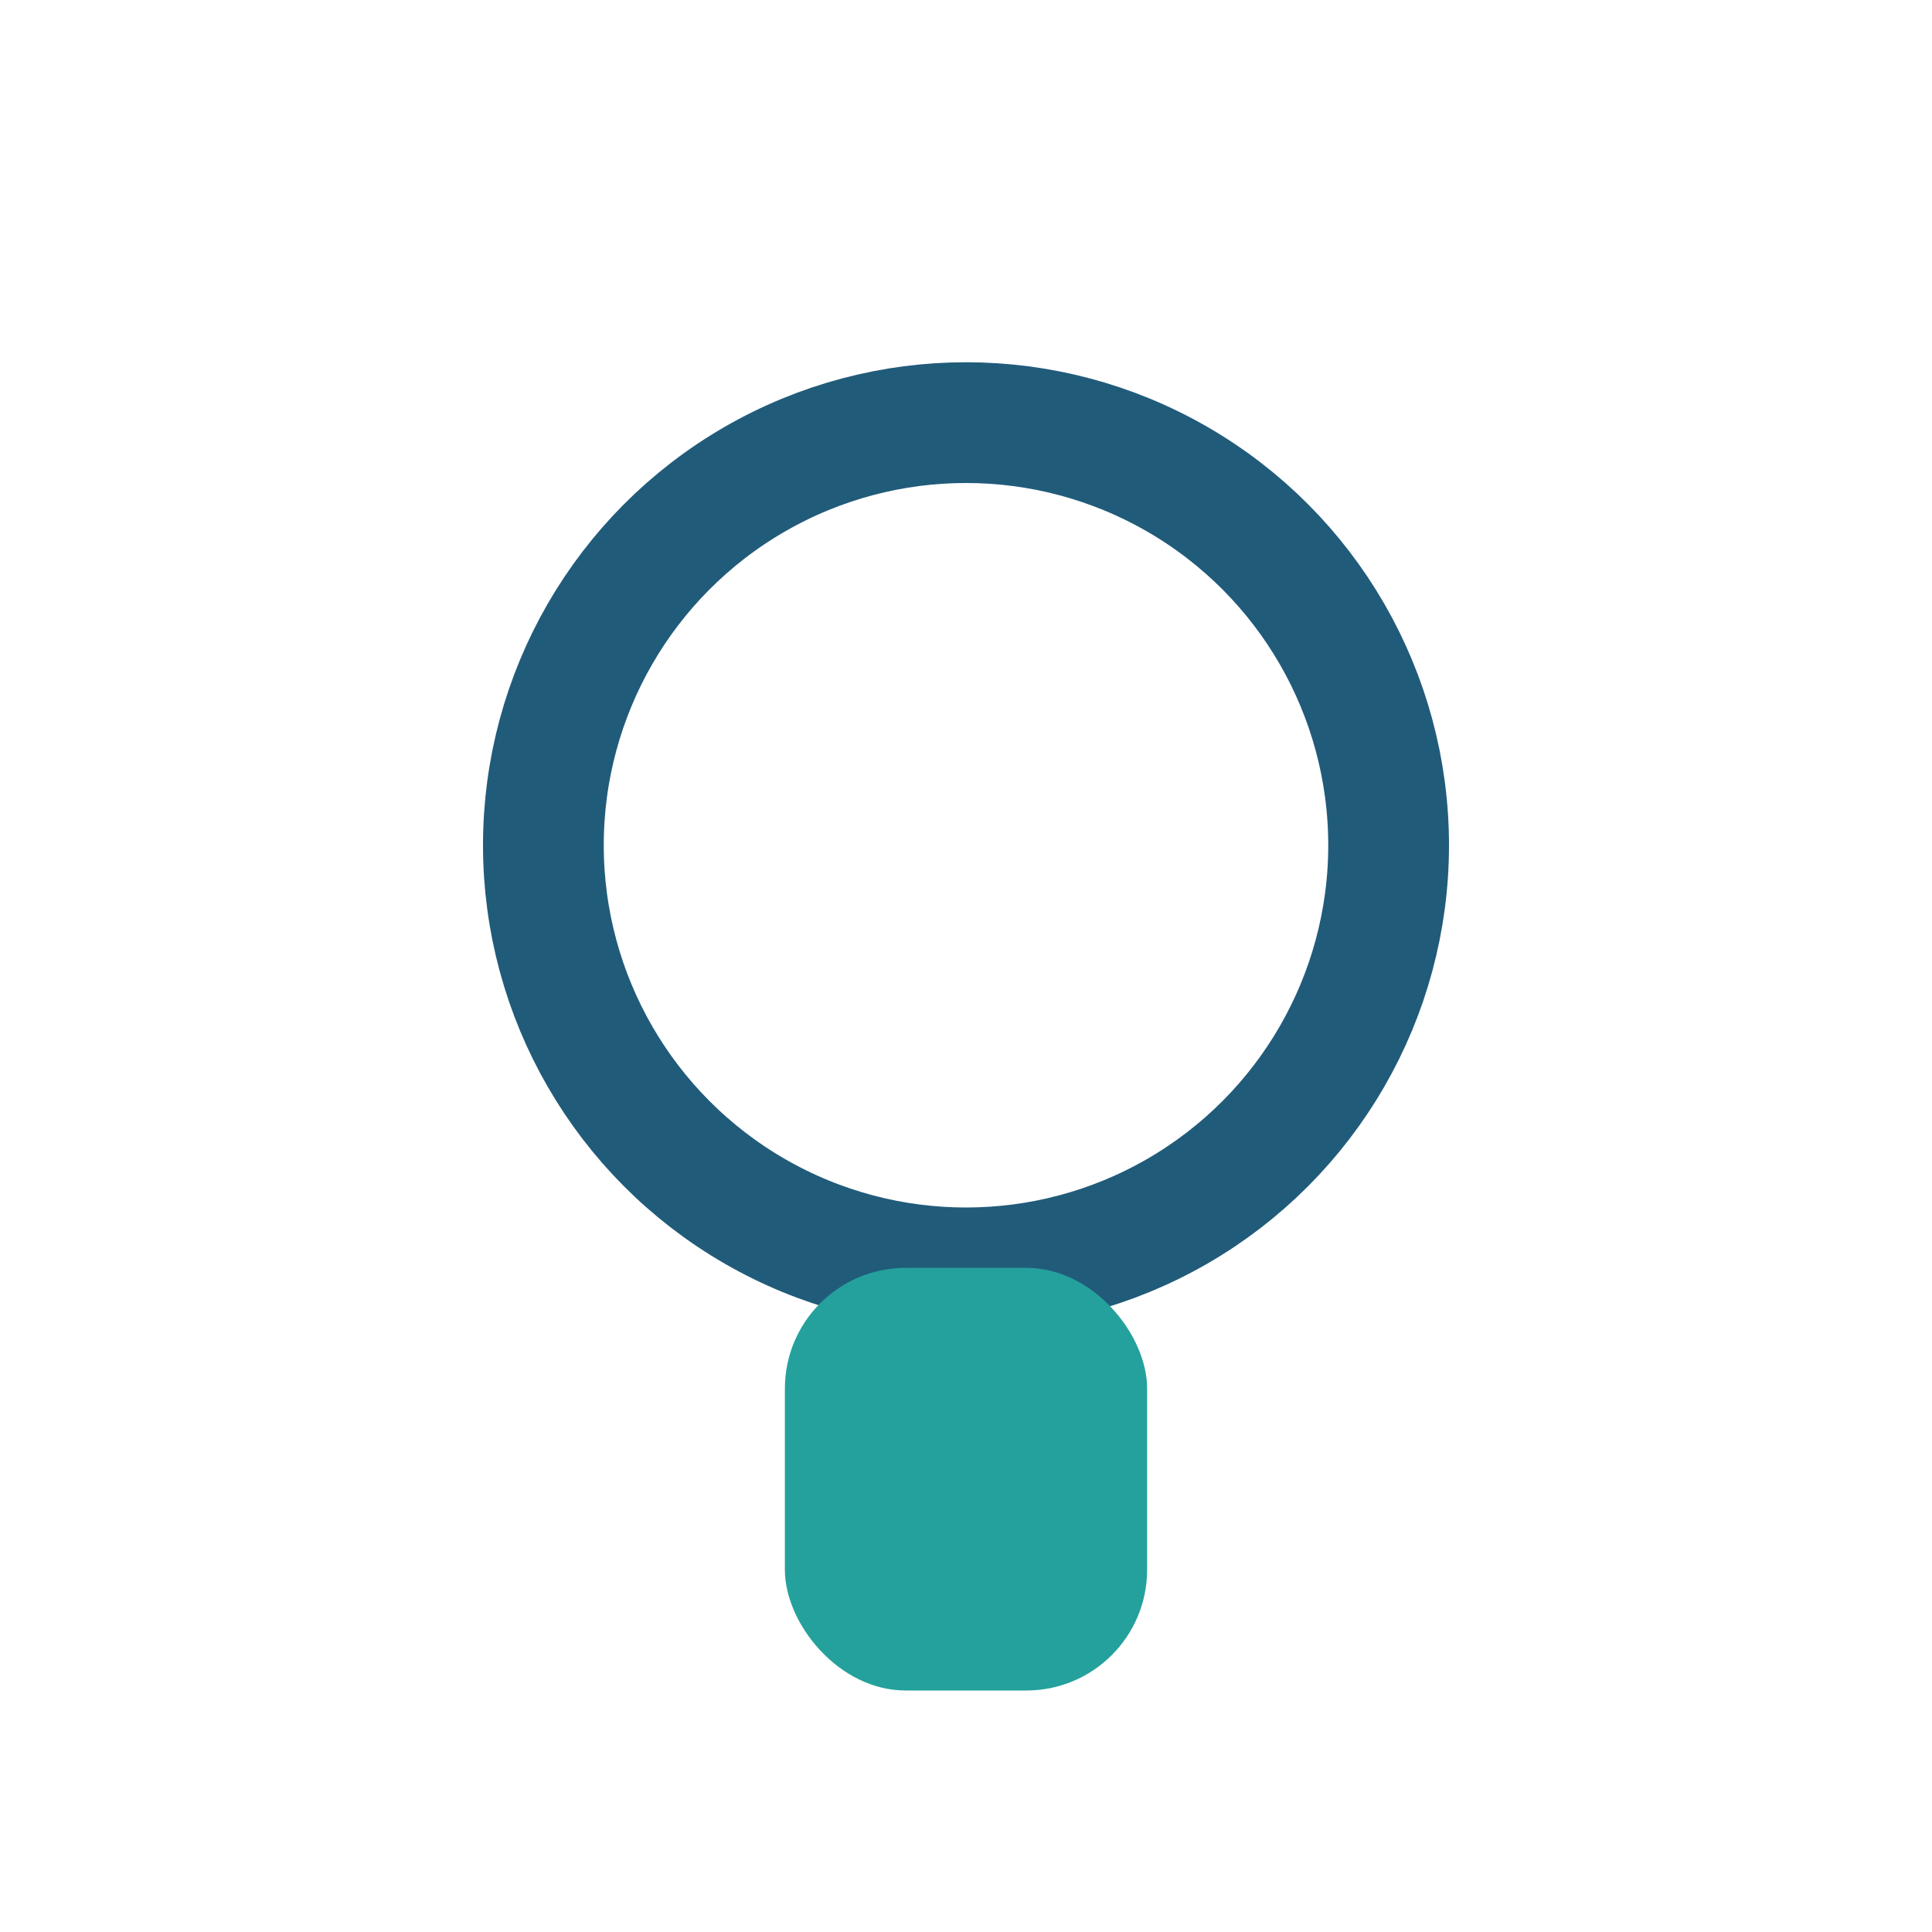 <?xml version="1.0" encoding="UTF-8"?>
<svg xmlns="http://www.w3.org/2000/svg" width="32" height="32" viewBox="0 0 32 32"><circle cx="16" cy="14" r="7" fill="none" stroke="#215B7A" stroke-width="2"/><rect x="13" y="21" width="6" height="7" rx="2" fill="#24A19C"/></svg>